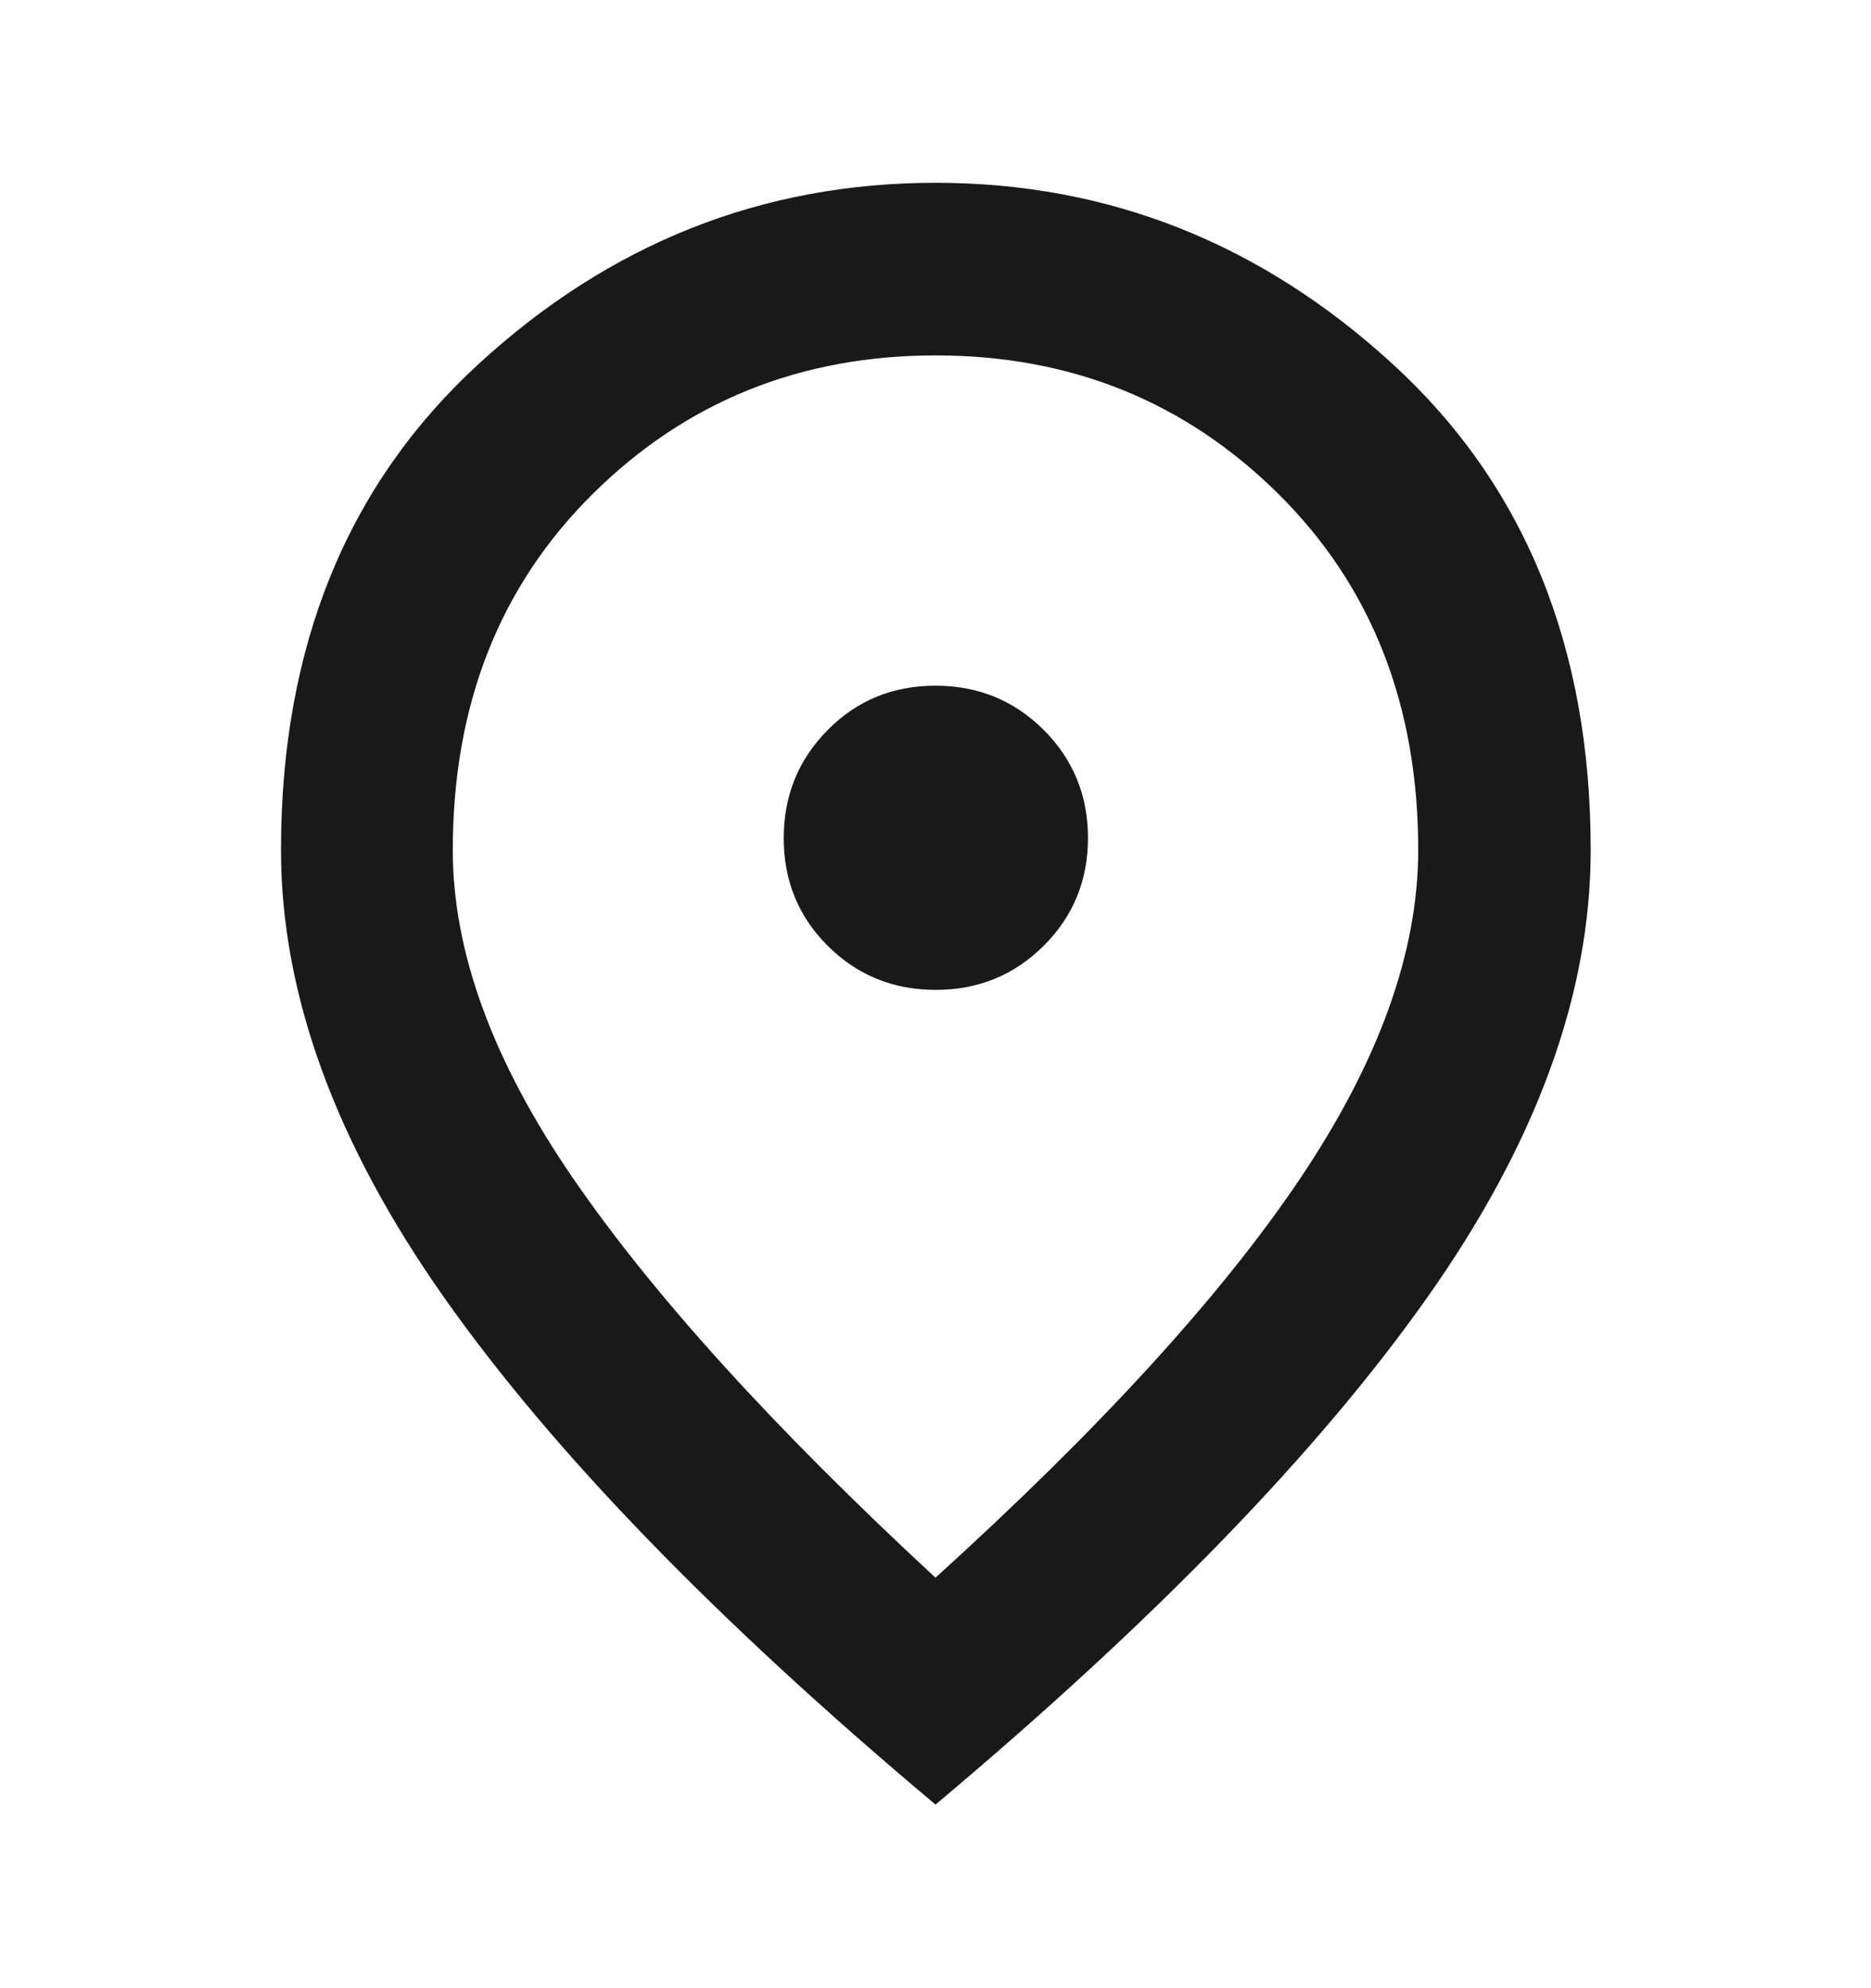 <svg width="16" height="17" viewBox="0 0 16 17" fill="none" xmlns="http://www.w3.org/2000/svg">
<g clip-path="url(#clip0_110_8884)">
<mask id="mask0_110_8884" style="mask-type:alpha" maskUnits="userSpaceOnUse" x="0" y="0" width="16" height="17">
<rect y="0.5" width="16" height="16" fill="#D9D9D9"/>
</mask>
<g mask="url(#mask0_110_8884)">
<path d="M8.002 8.464C8.365 8.464 8.673 8.338 8.925 8.087C9.178 7.835 9.304 7.527 9.304 7.165C9.304 6.802 9.178 6.494 8.925 6.241C8.672 5.989 8.364 5.863 8 5.863C7.636 5.863 7.328 5.989 7.078 6.242C6.828 6.494 6.702 6.803 6.702 7.167C6.702 7.531 6.828 7.838 7.08 8.089C7.332 8.339 7.639 8.464 8.002 8.464ZM8 13.49C9.401 12.22 10.44 11.084 11.115 10.082C11.79 9.079 12.128 8.141 12.128 7.269C12.128 6.029 11.73 5.014 10.933 4.224C10.136 3.434 9.159 3.039 8.001 3.039C6.843 3.039 5.865 3.434 5.068 4.224C4.271 5.014 3.872 6.029 3.872 7.269C3.872 8.141 4.215 9.078 4.902 10.077C5.588 11.076 6.621 12.214 8 13.49ZM8 15.43C6.127 13.858 4.726 12.412 3.797 11.093C2.868 9.774 2.403 8.499 2.403 7.269C2.403 5.532 2.966 4.148 4.091 3.114C5.216 2.08 6.519 1.563 8 1.563C9.479 1.563 10.783 2.08 11.911 3.114C13.039 4.148 13.603 5.532 13.603 7.269C13.603 8.499 13.138 9.774 12.206 11.093C11.275 12.412 9.873 13.858 8 15.43Z" fill="#191919"/>
</g>
</g>
<defs>
<clipPath id="clip0_110_8884">
<rect width="16" height="16" fill="white" transform="translate(0 0.5)"/>
</clipPath>
</defs>
</svg>
